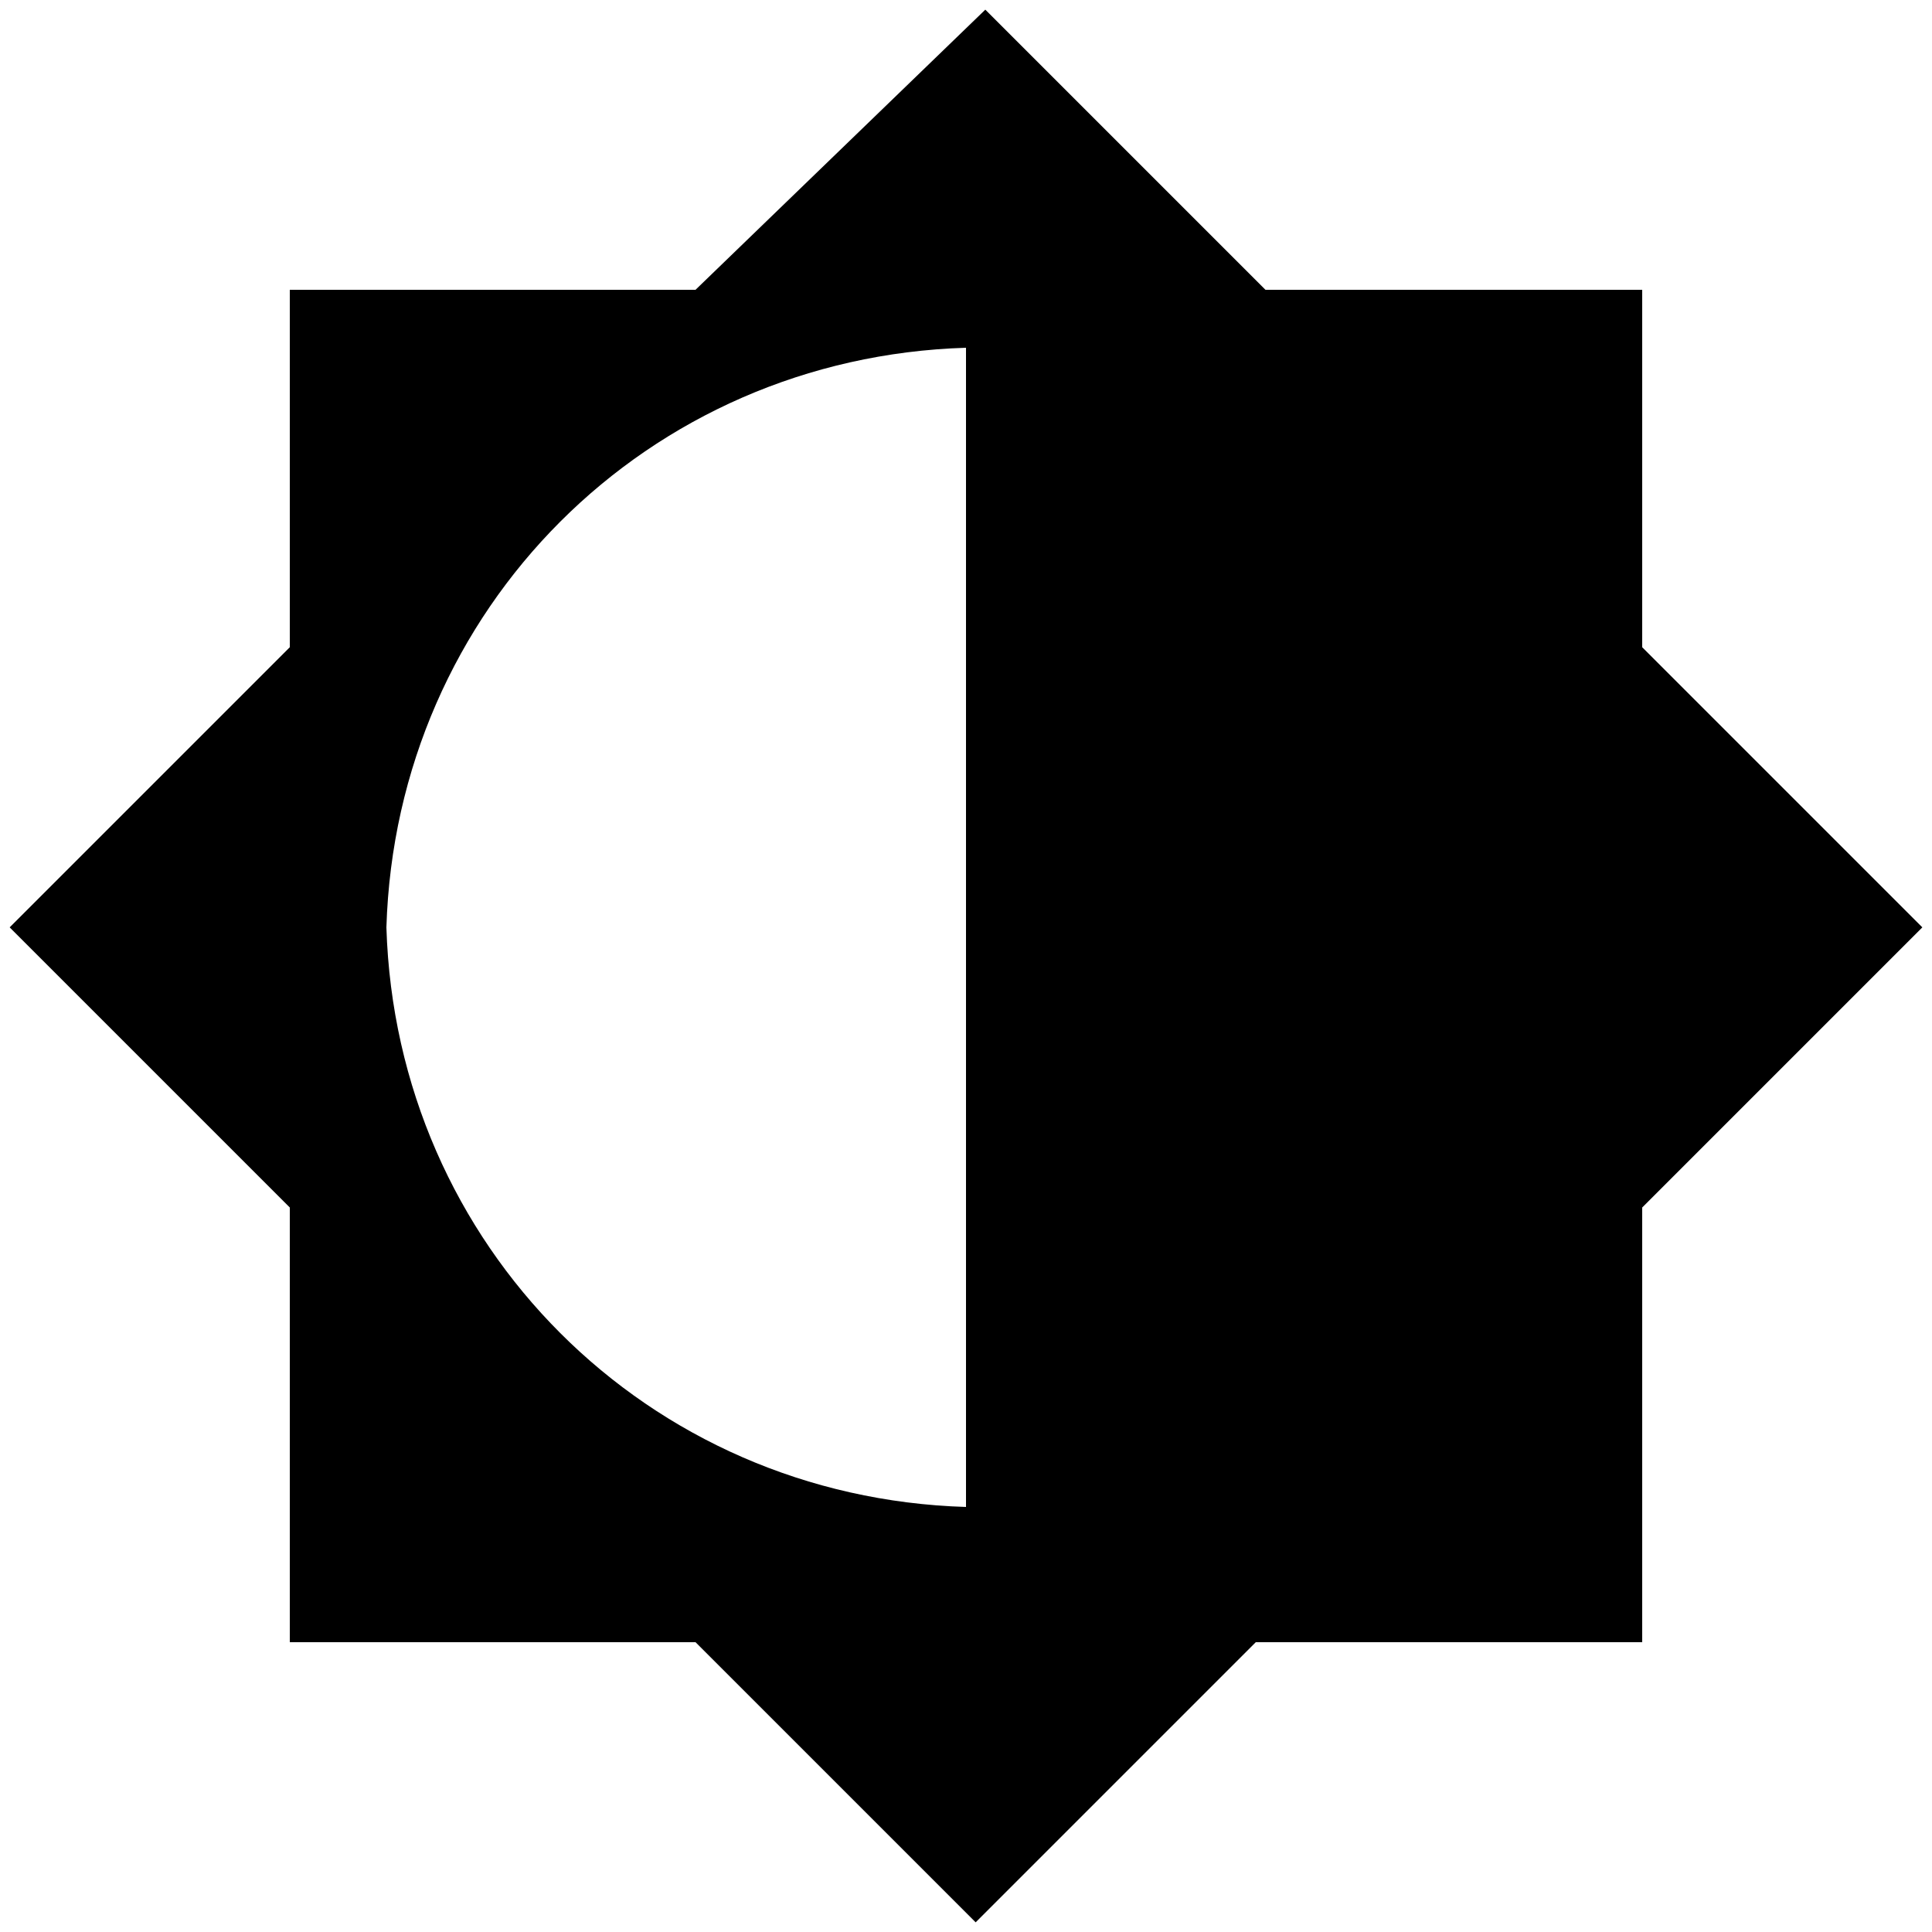 <?xml version="1.0" encoding="UTF-8"?><svg xmlns="http://www.w3.org/2000/svg" width="20" height="20" viewBox="0 0 20 20"><title>
		half bright
	</title><path d="M.1 9.6 3 12.5V17h4.2l2.9 2.9L13 17h4v-4.5l2.9-2.9L17 6.7V3h-3.9L10.2.1 7.2 3H3v3.7zm3.9 0c.1-3.3 2.7-5.9 6-6v12c-3.3-.1-5.9-2.7-6-6"/></svg>
